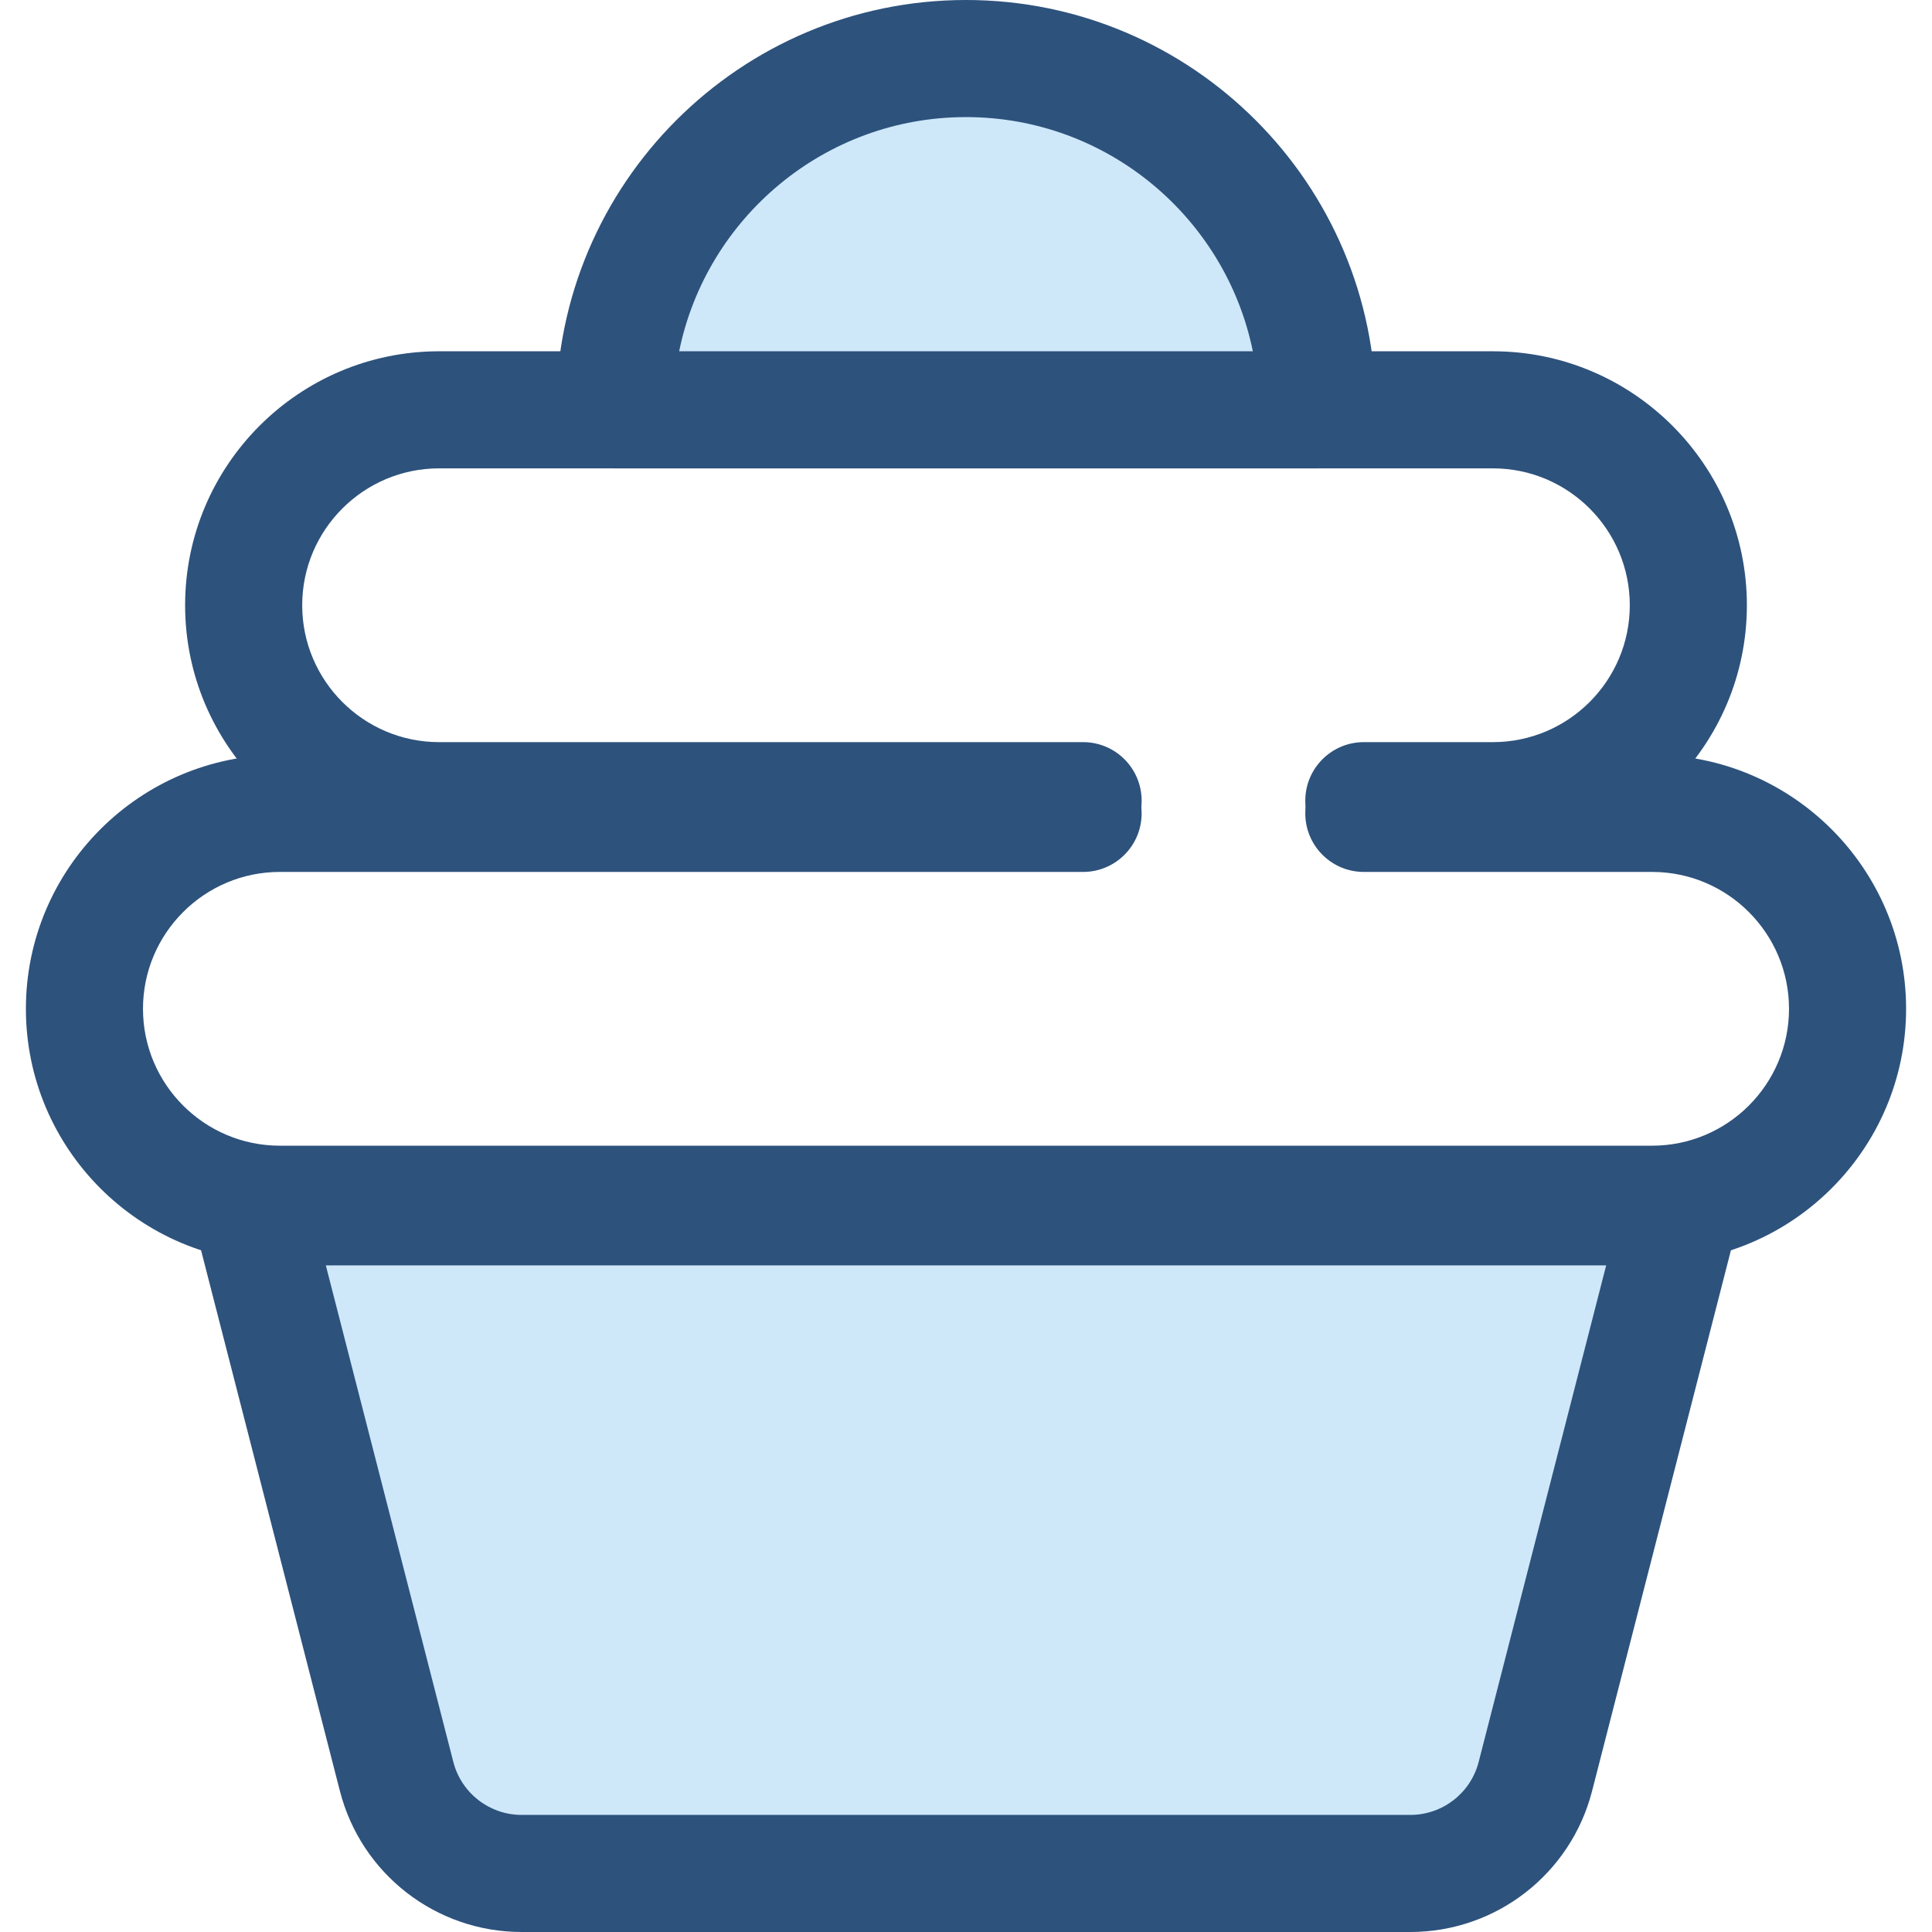 <?xml version="1.0" encoding="iso-8859-1"?>
<!-- Uploaded to: SVG Repo, www.svgrepo.com, Generator: SVG Repo Mixer Tools -->
<svg height="800px" width="800px" version="1.1" id="Layer_1" xmlns="http://www.w3.org/2000/svg" xmlns:xlink="http://www.w3.org/1999/xlink" 
	 viewBox="0 0 512 512" xml:space="preserve">
<path style="fill:#2D527C;" d="M395.636,227.703h-34.206c-8.567,0-15.515-6.948-15.515-15.515c0-8.567,6.948-15.515,15.515-15.515
	h34.206c20.004,0,36.276-16.272,36.276-36.276s-16.272-36.276-36.276-36.276H116.363c-20.004,0-36.276,16.272-36.276,36.276
	s16.272,36.276,36.276,36.276H287.03c8.567,0,15.515,6.948,15.515,15.515c0,8.567-6.948,15.515-15.515,15.515H116.363
	c-37.112,0-67.306-30.194-67.306-67.306s30.194-67.306,67.306-67.306h279.273c37.112,0,67.306,30.194,67.306,67.306
	S432.748,227.703,395.636,227.703z"/>
<path style="fill:#CEE8FA;" d="M255.999,15.515c-51.413,0-93.091,41.678-93.091,93.091H349.09
	C349.09,57.194,307.412,15.515,255.999,15.515z"/>
<g>
	<path style="fill:#2D527C;" d="M349.09,124.121H162.908c-8.567,0-15.515-6.948-15.515-15.515C147.393,48.721,196.114,0,255.999,0
		s108.606,48.721,108.606,108.606C364.605,117.174,357.658,124.121,349.09,124.121z M179.983,93.091h152.033
		c-7.207-35.365-38.554-62.061-76.016-62.061S187.189,57.726,179.983,93.091z"/>
	<path style="fill:#2D527C;" d="M437.829,334.652H74.169c-37.112,0-67.306-30.194-67.306-67.306s30.194-67.306,67.306-67.306h212.86
		c8.567,0,15.515,6.948,15.515,15.515c0,8.567-6.948,15.515-15.515,15.515H74.169c-20.004,0-36.276,16.272-36.276,36.276
		s16.272,36.276,36.276,36.276h363.661c20.004,0,36.276-16.272,36.276-36.276s-16.272-36.276-36.276-36.276h-76.4
		c-8.567,0-15.515-6.948-15.515-15.515c0-8.567,6.948-15.515,15.515-15.515h76.4c37.112,0,67.306,30.194,67.306,67.306
		S474.941,334.652,437.829,334.652z"/>
</g>
<path style="fill:#CEE8FA;" d="M445.65,319.829l-38.757,150.945c-3.885,15.13-17.524,25.71-33.147,25.71H138.252
	c-15.622,0-29.262-10.58-33.147-25.712L66.348,319.828H445.65V319.829z"/>
<path style="fill:#2D527C;" d="M373.747,512H138.252c-22.716,0-42.525-15.366-48.175-37.367L51.32,323.688
	c-1.193-4.645-0.171-9.581,2.768-13.368c2.939-3.789,7.464-6.006,12.259-6.006H445.65c4.796,0,9.322,2.217,12.259,6.006
	c2.94,3.787,3.961,8.723,2.768,13.368L421.92,474.633C416.272,496.634,396.461,512,373.747,512z M86.349,335.344l33.783,131.572
	c2.127,8.274,9.577,14.054,18.12,14.054h235.494c8.544,0,15.995-5.779,18.12-14.055l33.783-131.572H86.349V335.344z"/>
</svg>